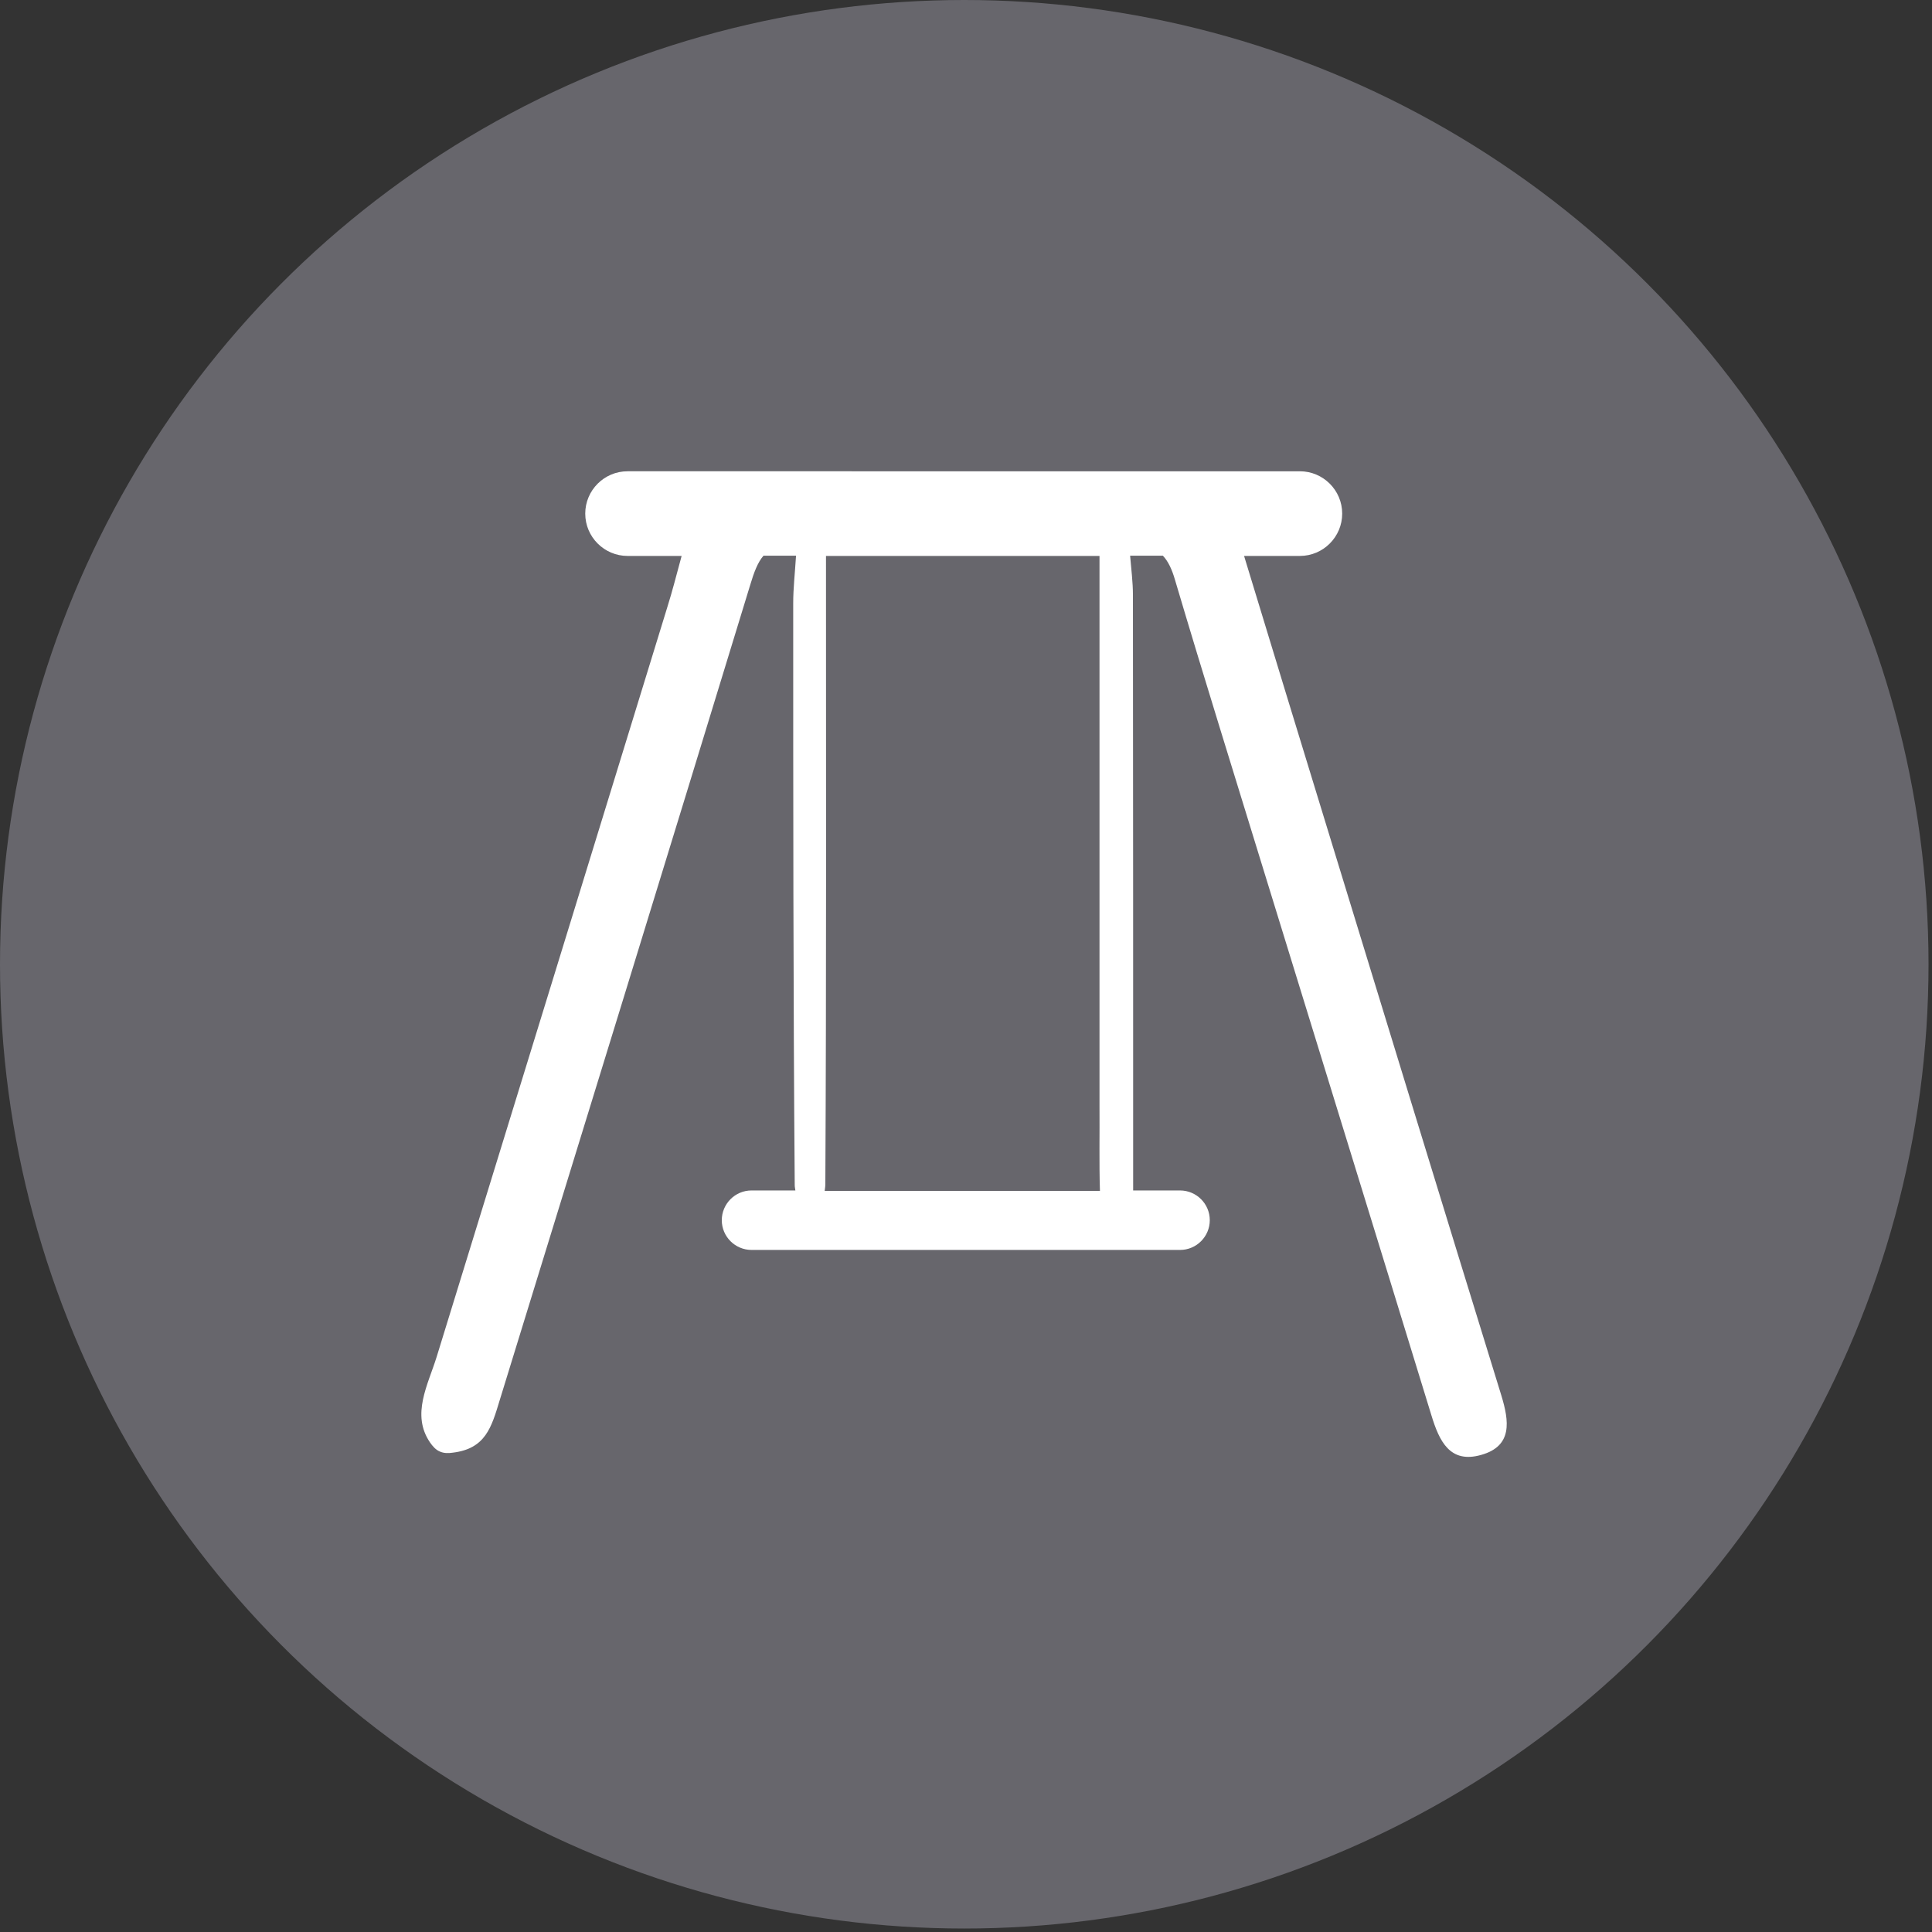<?xml version="1.0" encoding="UTF-8" standalone="no"?><svg viewBox="0 0 89 89" xmlns="http://www.w3.org/2000/svg" fill-rule="evenodd" clip-rule="evenodd" stroke-linejoin="round" stroke-miterlimit="1.414"><rect x="0" y="0" width="89" height="89" fill="#333333" stroke="none"/><circle cx="44.42" cy="44.42" r="44.42" fill="#67666c"/><path d="M69.16 64.28c-2.69-8.71-5.35-17.42-8.02-26.13-1.26-4.11-2.52-8.23-3.83-12.54h2.57c1.08 0 1.95-.88 1.95-1.95 0-1.08-.88-1.95-1.95-1.95H28.91c-1.08 0-1.95.88-1.95 1.95 0 1.08.88 1.95 1.95 1.95h2.49c-.25.92-.43 1.63-.65 2.33-3.54 11.52-7.08 23.03-10.63 34.55-.4 1.3-1.19 2.67-.31 3.96.12.17.26.34.46.42.18.08.39.08.58.05 1.52-.18 1.79-1.17 2.17-2.42 3.86-12.53 7.72-25.05 11.55-37.59.16-.53.33-1 .6-1.31h1.5c-.05.8-.13 1.5-.13 2.19 0 8.94 0 17.87.07 26.81 0 .08.02.16.03.24h-2.02c-.76 0-1.37.62-1.37 1.37 0 .76.62 1.37 1.37 1.37h19.74c.76 0 1.37-.62 1.37-1.37 0-.76-.62-1.37-1.37-1.37H52.2c0-9.14 0-18.28-.01-27.42 0-.61-.08-1.21-.13-1.82h1.51c.24.25.42.63.56 1.12 1.33 4.49 2.73 8.96 4.1 13.43 2.57 8.35 5.15 16.7 7.71 25.05.36 1.18.85 2.24 2.3 1.82 1.45-.41 1.28-1.56.92-2.74zm-18.49-9.42H37.99c.01-.1.03-.2.03-.3.05-9.65.03-19.3.03-28.95h12.6v25.32c.01 1.31-.02 2.62.02 3.93z" fill="#fff" fill-rule="nonzero"/></svg>